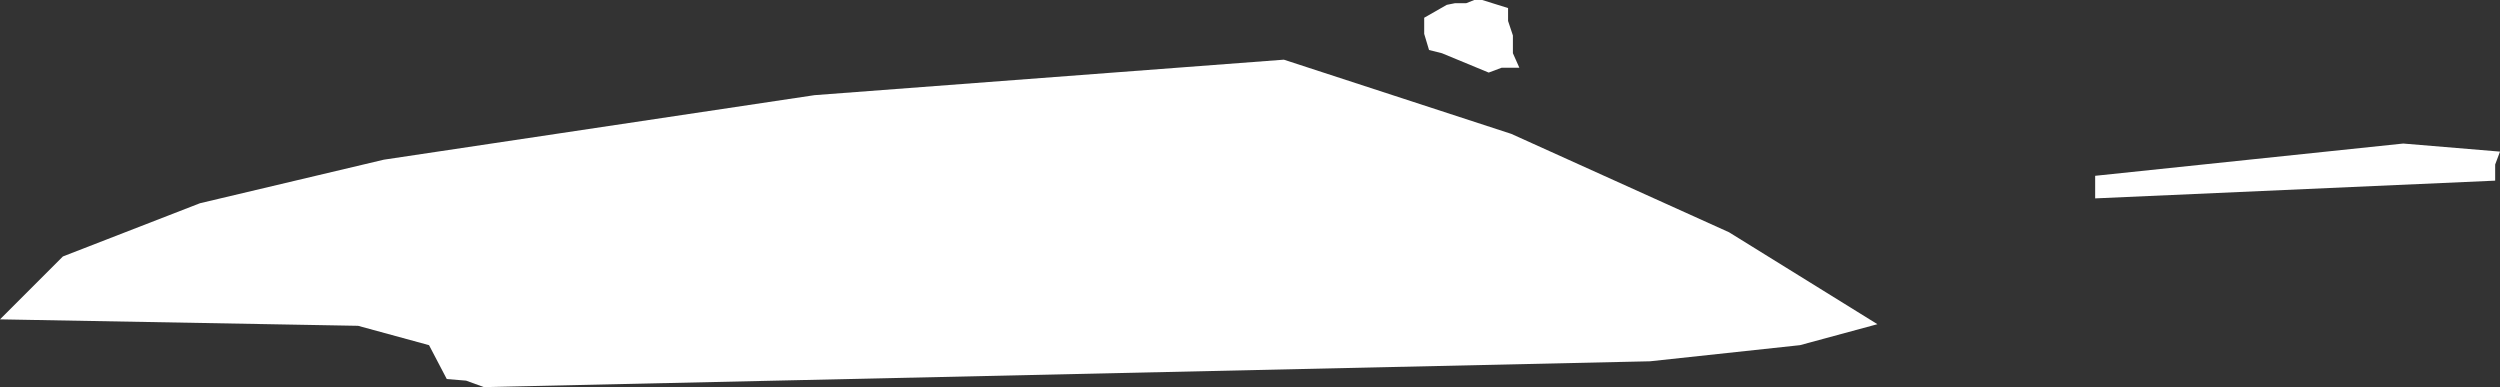 <?xml version="1.0" encoding="UTF-8" standalone="no"?>
<svg xmlns:xlink="http://www.w3.org/1999/xlink" height="12.0px" width="77.5px" xmlns="http://www.w3.org/2000/svg">
  <rect width="100%" height="100%" fill="#333333" stroke="none"/>
  <g transform="matrix(1.0, 0.0, 0.0, 1.0, 0.0, 0.0)">
    <path d="M1.95 7.95 L6.2 6.3 11.9 4.95 25.25 2.95 39.8 1.85 46.85 4.15 53.6 7.2 58.2 10.05 55.8 10.7 51.15 11.2 15.0 12.0 14.45 11.8 13.85 11.75 13.3 10.7 11.1 10.1 0.0 9.9 1.95 7.95 M64.95 5.45 L74.5 4.45 77.5 4.7 77.35 5.1 77.35 5.6 64.95 6.15 64.95 5.45 M45.7 0.0 L45.95 0.0 46.75 0.25 46.75 0.65 46.9 1.1 46.9 1.65 47.1 2.1 46.55 2.1 46.15 2.25 44.7 1.65 44.3 1.55 44.15 1.05 44.15 0.55 44.85 0.15 45.1 0.1 45.45 0.1 45.7 0.0" fill="#ffffff" fill-rule="evenodd" stroke="none"/>
  </g>
</svg>
